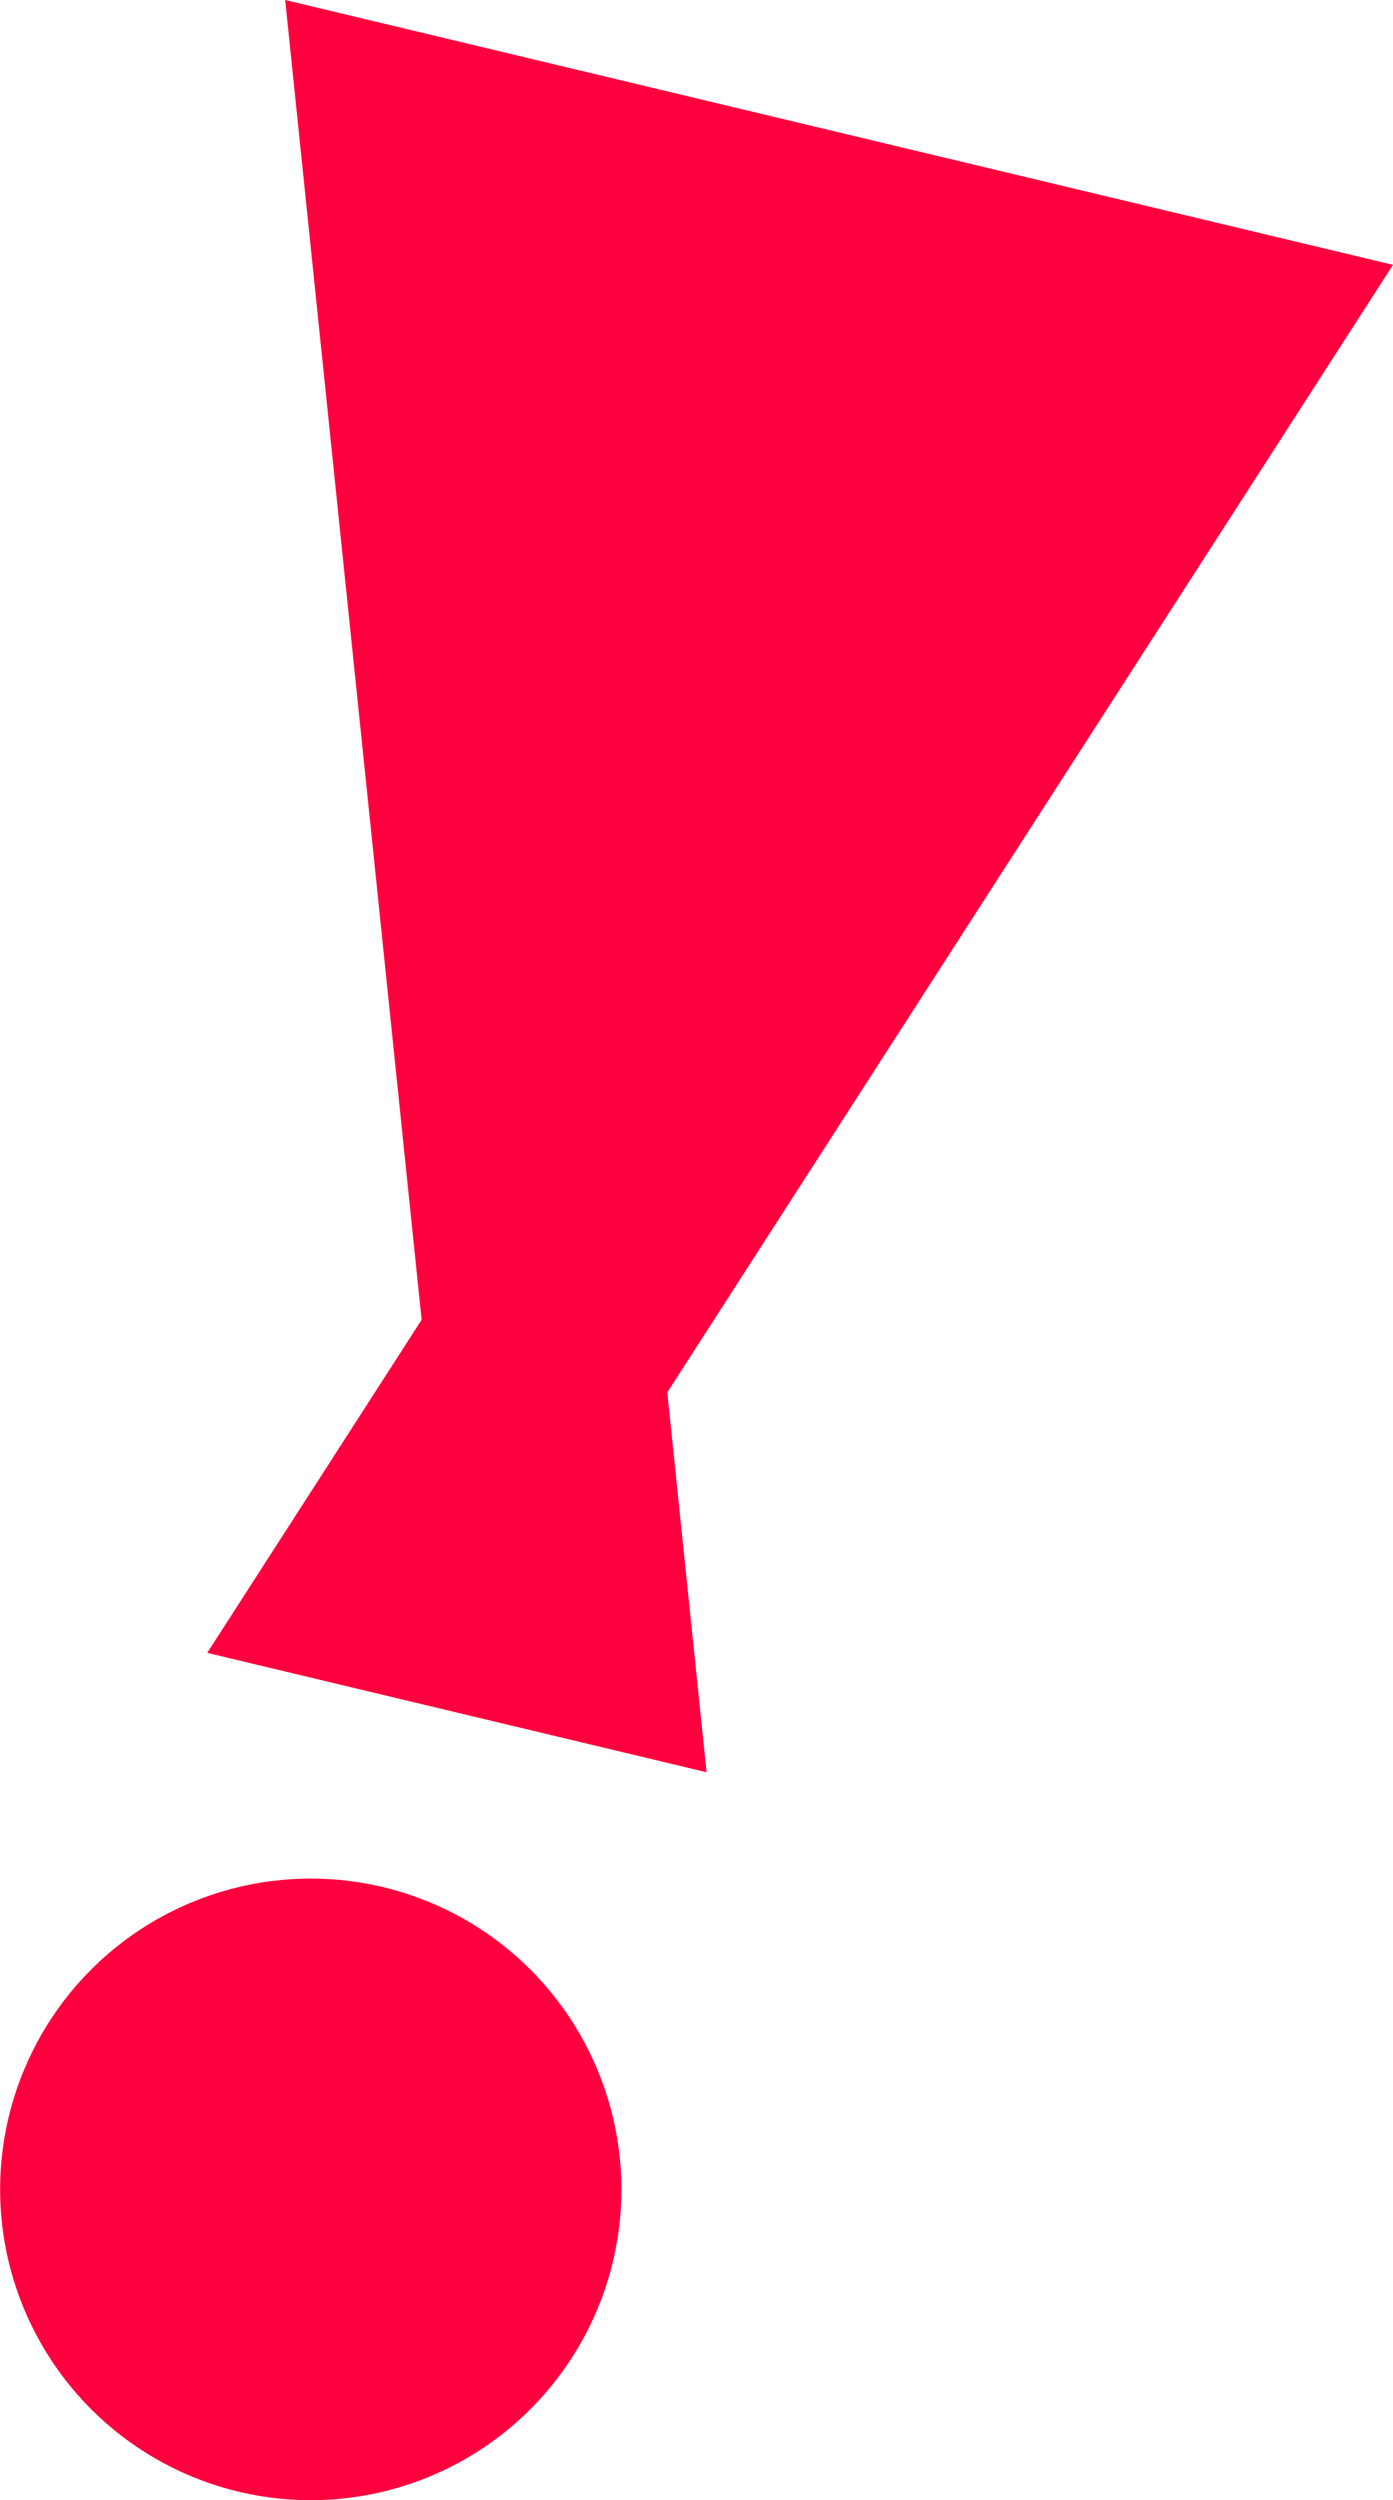 <?xml version="1.0" encoding="UTF-8"?>
<svg id="_レイヤー_2" data-name="レイヤー 2" xmlns="http://www.w3.org/2000/svg" viewBox="0 0 97.94 175.68">
  <defs>
    <style>
      .cls-1 {
        fill: #ff003e;
      }
    </style>
  </defs>
  <g id="_レイヤー_2-2" data-name="レイヤー 2">
    <g>
      <circle class="cls-1" cx="21.85" cy="153.84" r="21.84"/>
      <g>
        <polygon class="cls-1" points="97.94 18.61 20.05 0 32.49 120.24 97.94 18.61"/>
        <polygon class="cls-1" points="49.68 124.53 14.57 116.14 44.07 70.34 49.68 124.53"/>
      </g>
    </g>
  </g>
</svg>